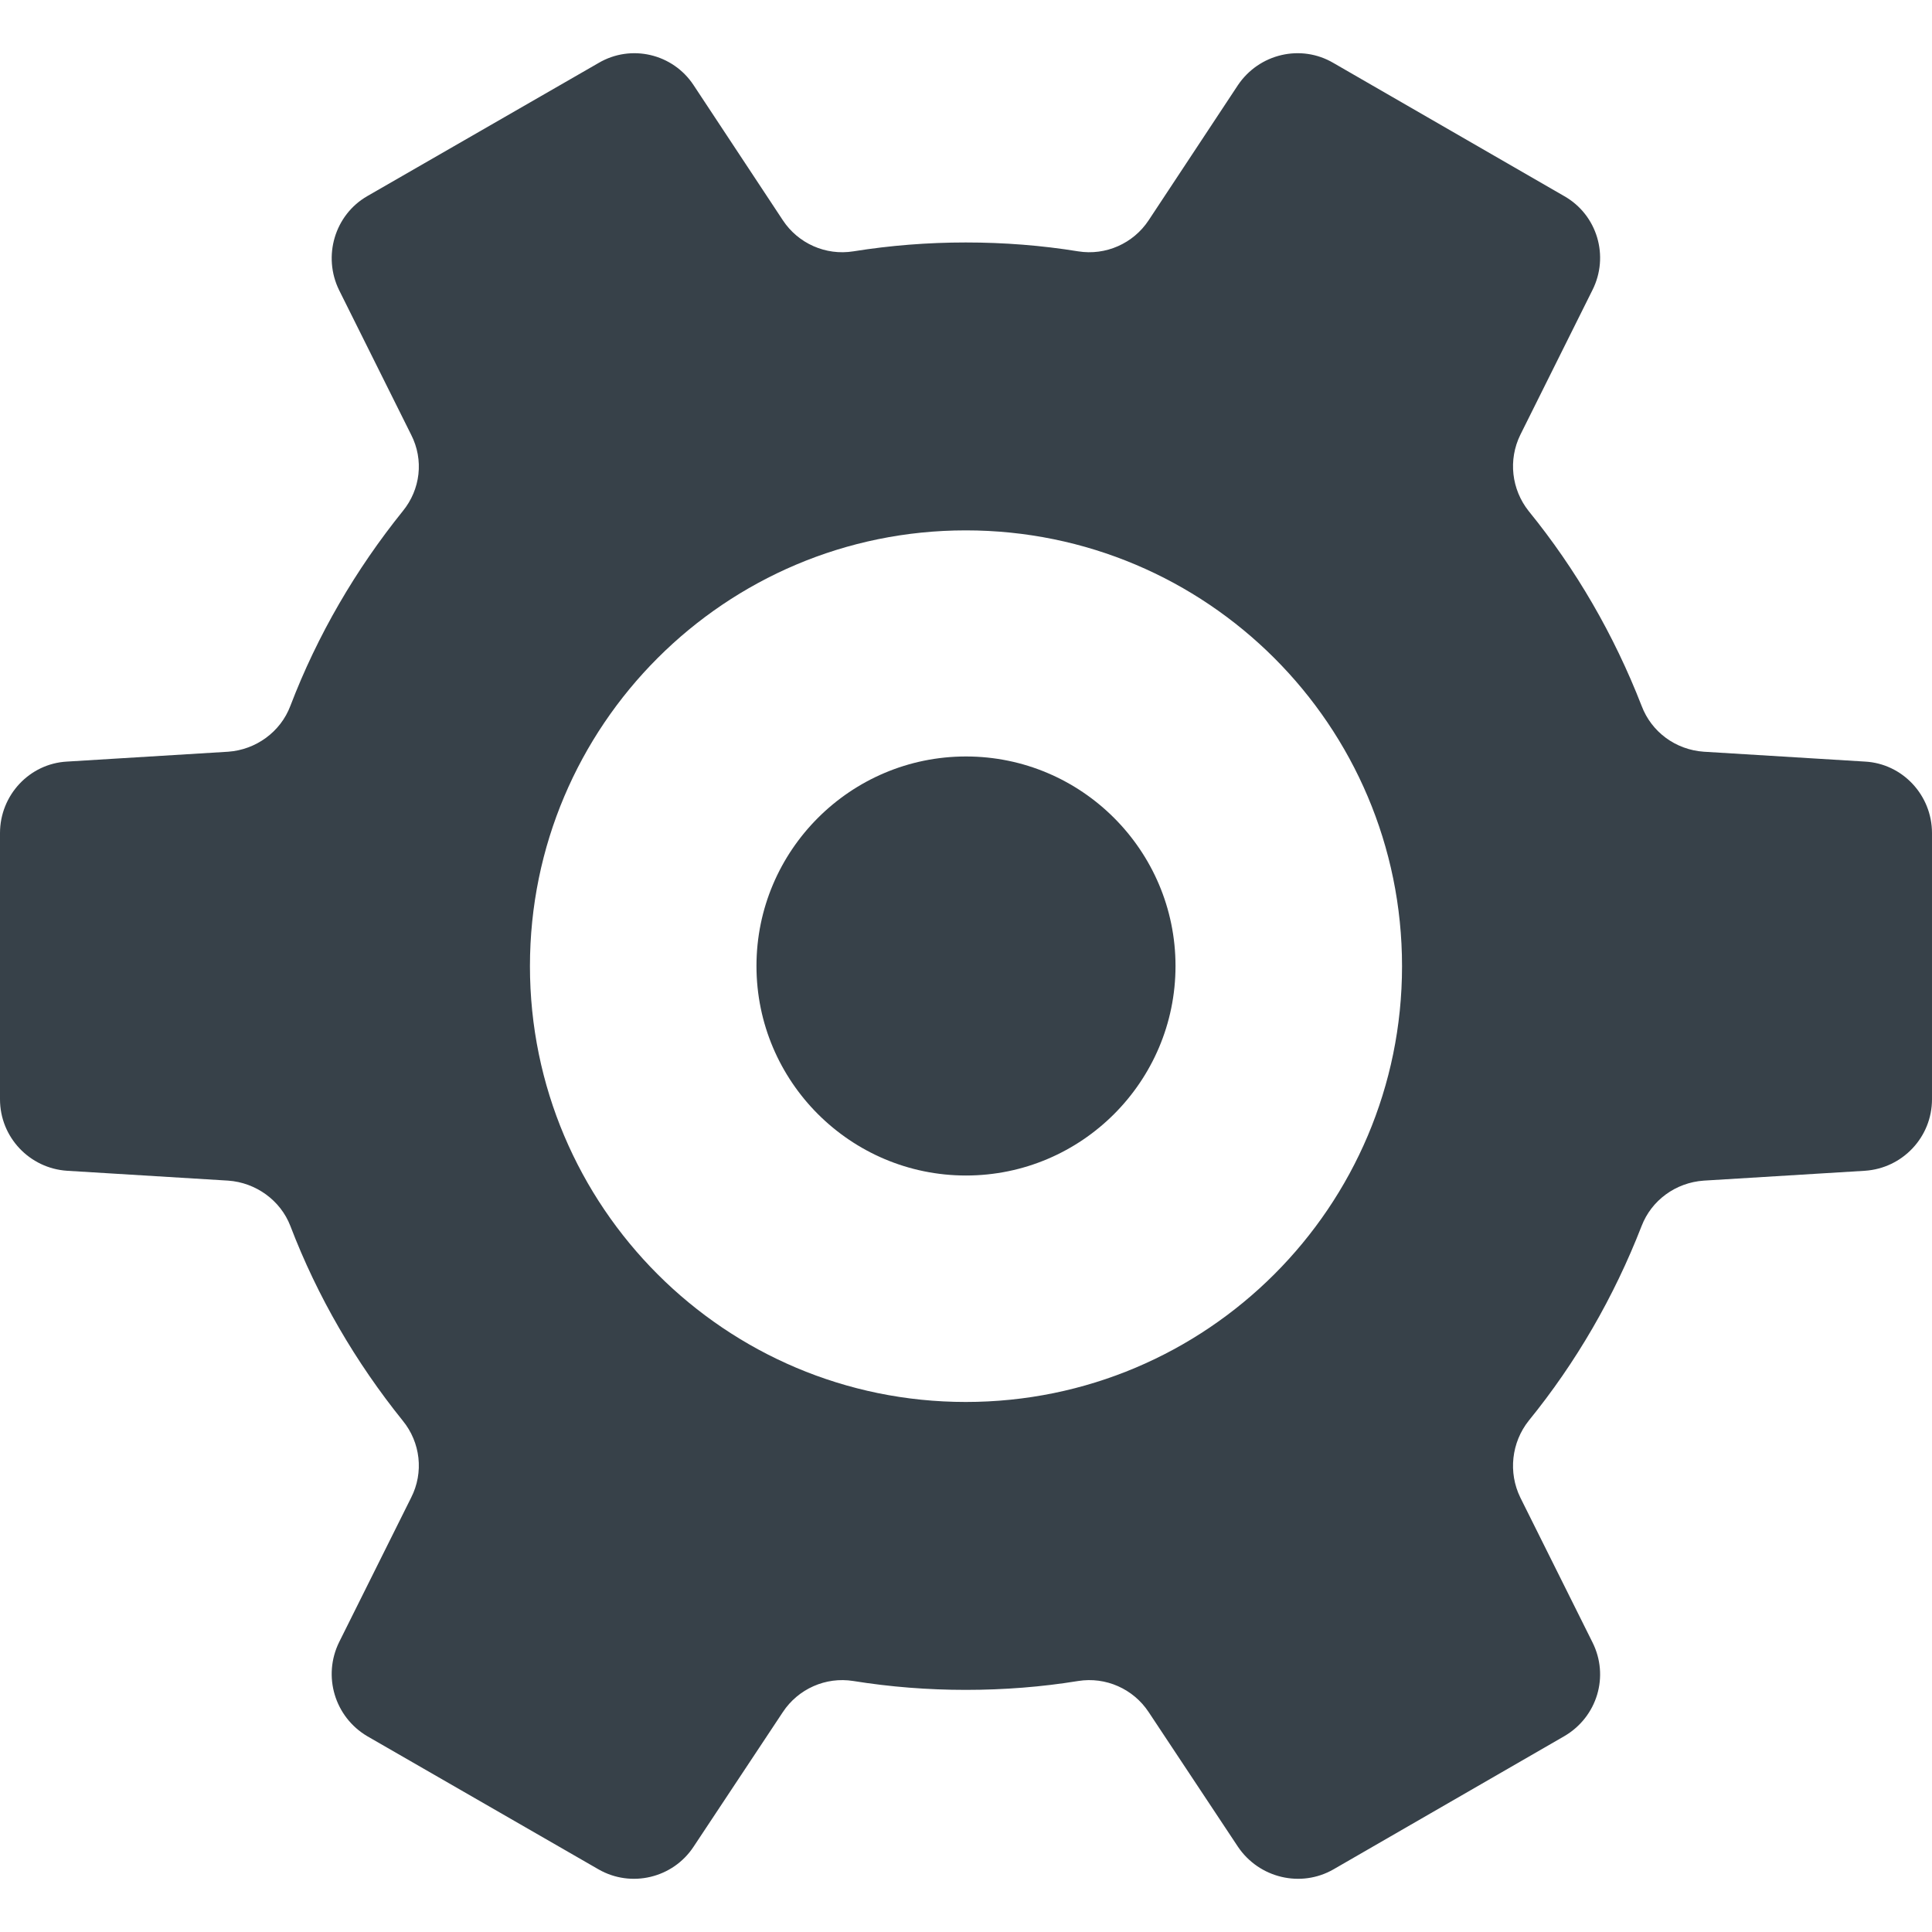 <?xml version="1.0" encoding="utf-8"?>
<!-- Generator: Adobe Illustrator 19.1.1, SVG Export Plug-In . SVG Version: 6.00 Build 0)  -->
<svg version="1.1" id="_x31_0" xmlns="http://www.w3.org/2000/svg" xmlns:xlink="http://www.w3.org/1999/xlink" x="0px" y="0px"
	 viewBox="0 0 512 512" style="enable-background:new 0 0 512 512;" xml:space="preserve">
<style type="text/css">
	.st0{fill:#374149;}
</style>
<g>
	<path class="st0" d="M256,200.472c-30.617,0-55.527,24.914-55.527,55.527c0,30.617,24.91,55.523,55.527,55.523
		c30.614,0,55.523-24.906,55.523-55.523C311.523,225.386,286.614,200.472,256,200.472z"/>
	<path class="st0" d="M494.23,201.827l-42.718-2.614c-7.45-0.523-13.852-5.226-16.465-12.148
		c-7.317-18.813-17.375-36.188-29.918-51.606c-4.57-5.75-5.484-13.59-2.218-20.25l19.074-38.281
		c4.57-9.012,1.305-19.988-7.449-24.953l-61.141-35.274c-8.621-5.094-19.726-2.481-25.344,5.878l-23.648,35.797
		c-4.051,6.141-11.367,9.406-18.68,8.231c-9.668-1.566-19.598-2.352-29.789-2.352c-10.058,0-19.988,0.786-29.789,2.352
		c-7.313,1.175-14.629-2.09-18.68-8.231l-23.648-35.797c-5.489-8.359-16.59-10.972-25.215-5.878l-61.27,35.274
		c-8.625,4.965-11.89,15.941-7.449,24.953l19.074,38.281c3.398,6.661,2.481,14.5-2.222,20.25
		c-12.41,15.418-22.598,32.793-29.785,51.606c-2.614,6.922-9.145,11.625-16.462,12.148l-42.722,2.614
		C7.836,202.351,0,210.71,0,220.773v70.546c0,10.058,7.836,18.29,17.766,18.946l42.722,2.613c7.317,0.52,13.848,5.223,16.462,12.016
		c7.187,18.816,17.374,36.191,29.785,51.606c4.703,5.75,5.621,13.718,2.222,20.382l-19.074,38.278
		c-4.442,9.016-1.176,19.859,7.449,24.953l61.27,35.278c8.625,4.965,19.726,2.352,25.215-6.012l23.648-35.664
		c4.051-6.14,11.367-9.41,18.68-8.234c9.801,1.57,19.73,2.352,29.789,2.352c10.191,0,20.121-0.782,29.789-2.352
		c7.313-1.175,14.629,2.094,18.68,8.234l23.648,35.664c5.618,8.364,16.723,10.977,25.344,6.012l61.141-35.278
		c8.754-5.094,12.019-15.937,7.449-24.953l-19.074-38.278c-3.266-6.664-2.352-14.633,2.218-20.382
		c12.543-15.414,22.602-32.79,29.918-51.606c2.613-6.793,9.015-11.496,16.465-12.016l42.718-2.613
		c9.93-0.656,17.77-8.887,17.77-18.946v-70.546C512,210.71,504.16,202.351,494.23,201.827z M371.554,256.046
		c0,63.754-51.734,115.489-115.621,115.489c-63.754,0-115.492-51.734-115.492-115.489c0-63.754,51.738-115.492,115.492-115.492
		C319.82,140.554,371.554,192.292,371.554,256.046z"/>
</g>
</svg>
